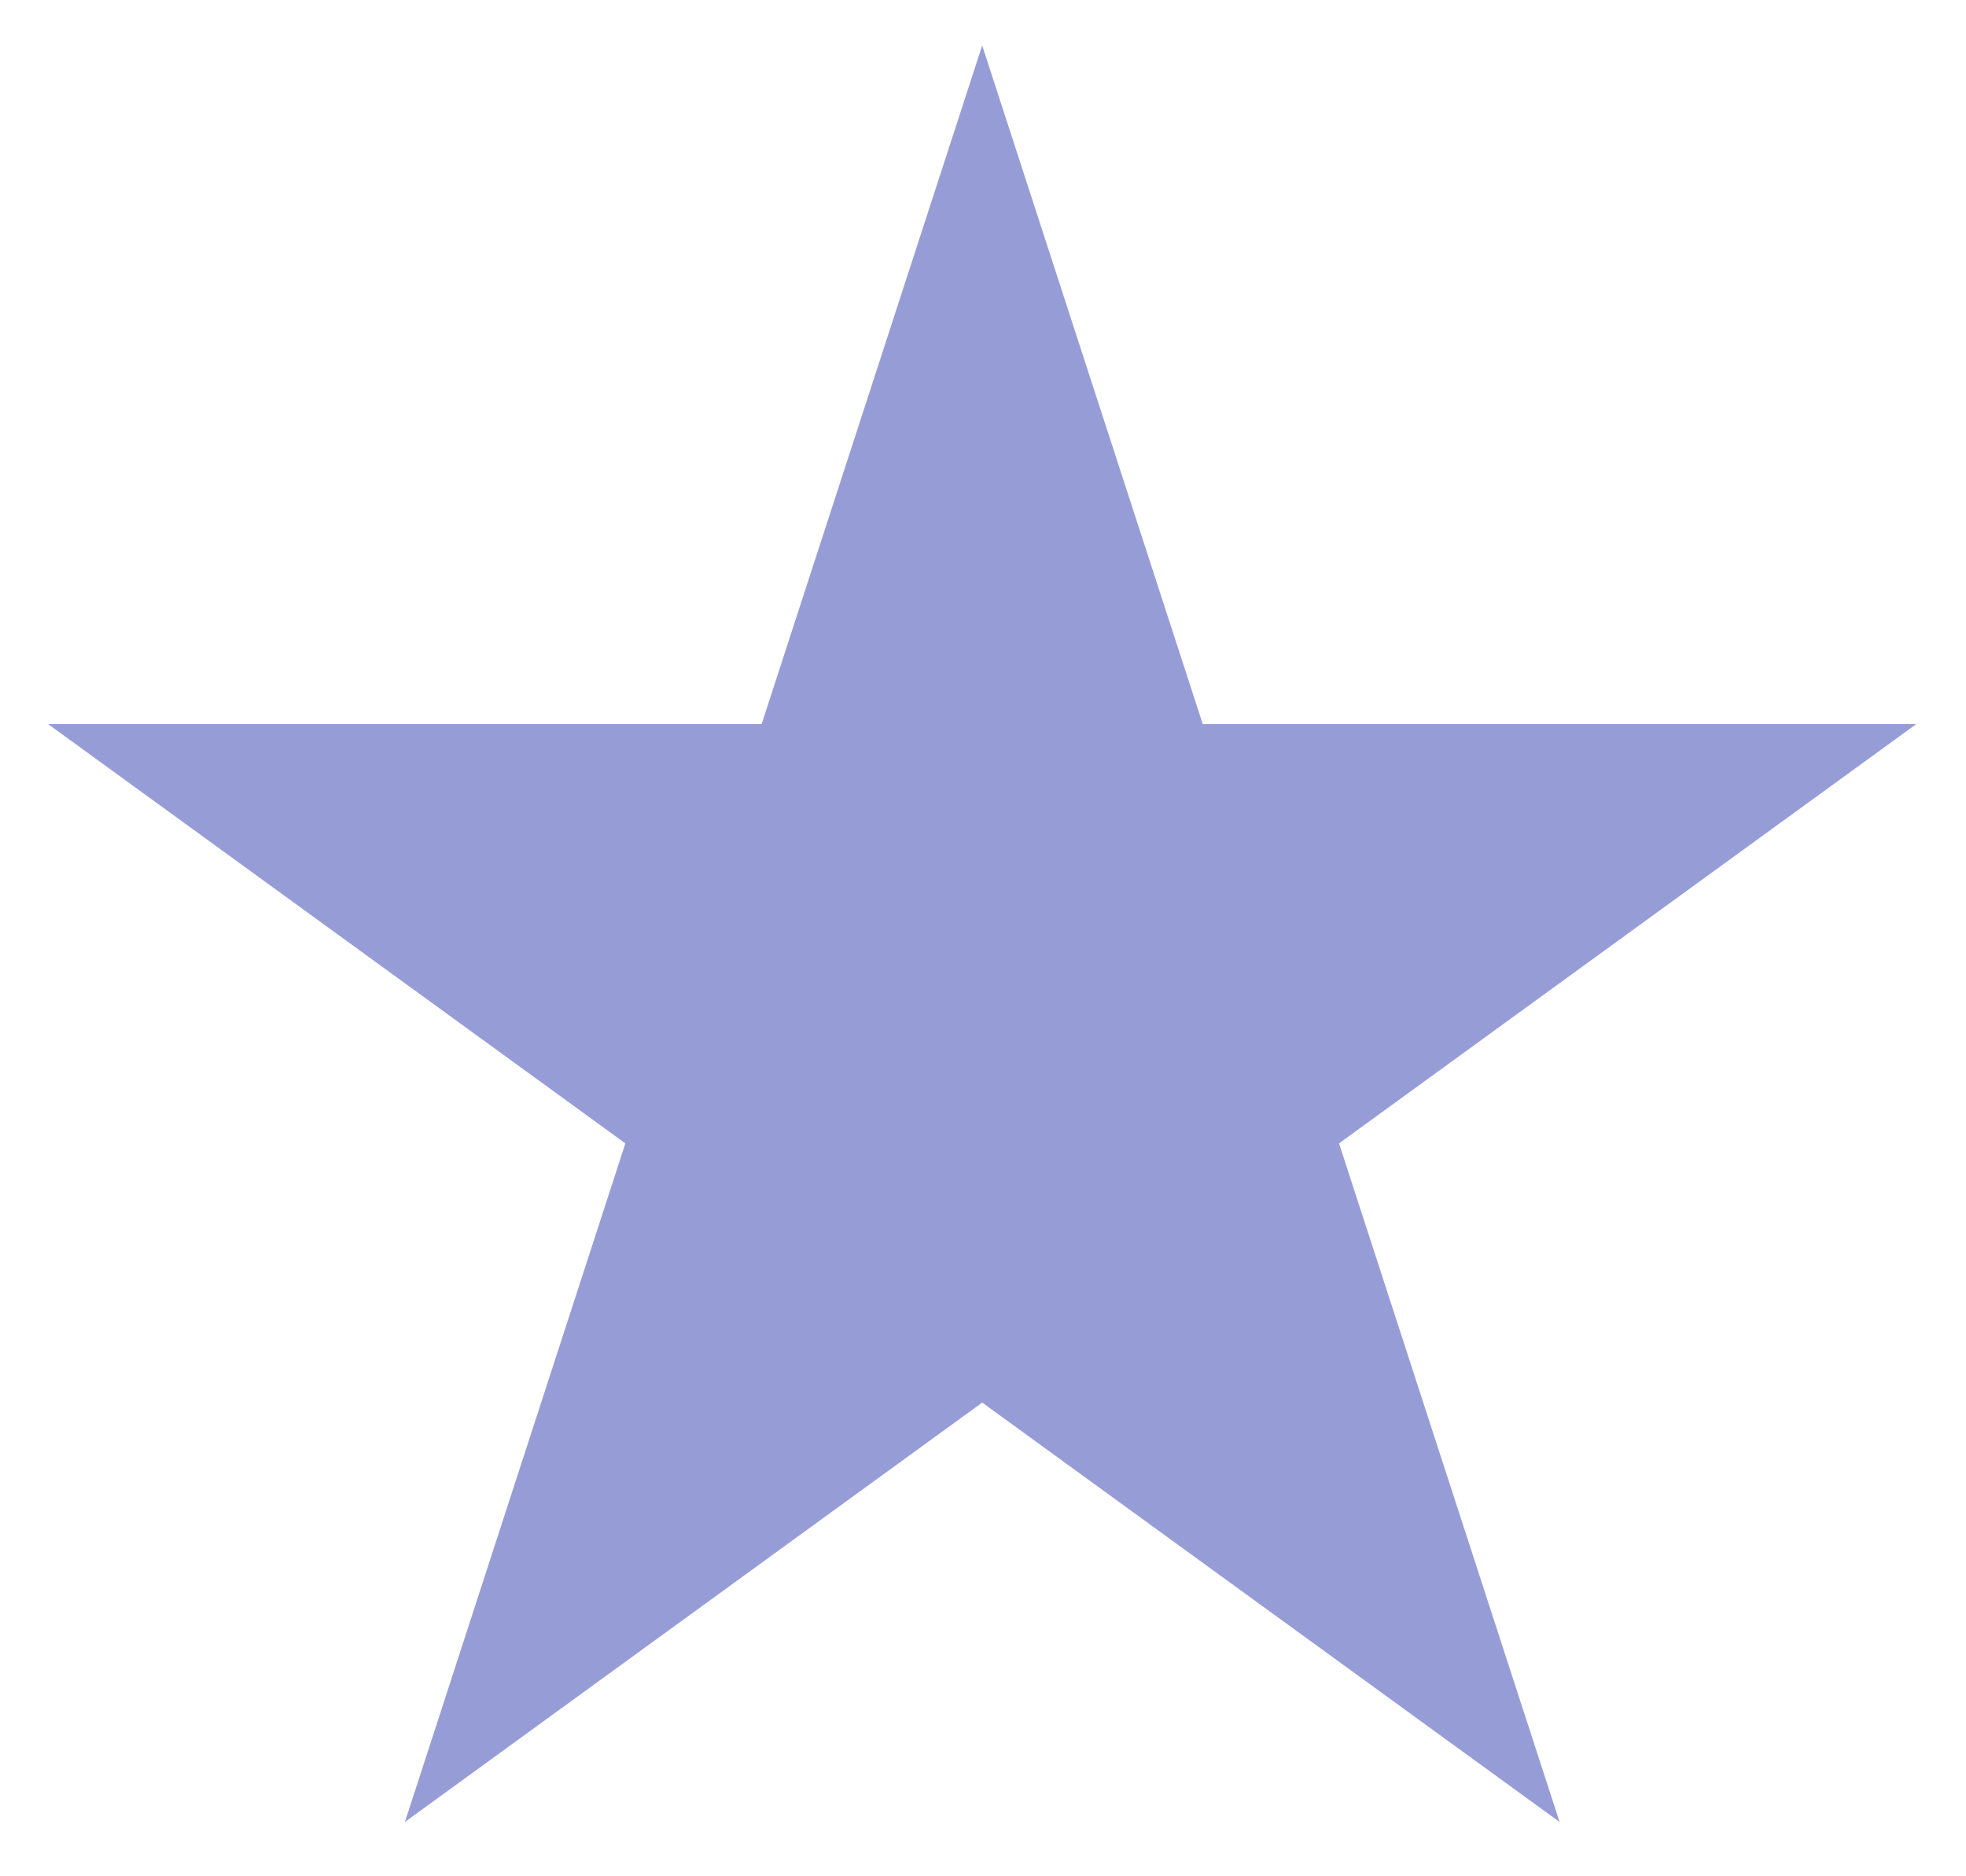 <svg xmlns="http://www.w3.org/2000/svg" width="22" height="21" viewBox="0 0 22 21" fill="none"><path d="M10.991 0.509L13.459 8.104H21.444L14.984 12.797L17.452 20.392L10.991 15.698L4.531 20.392L6.998 12.797L0.538 8.104H8.523L10.991 0.509Z" fill="#969DD6"></path></svg>